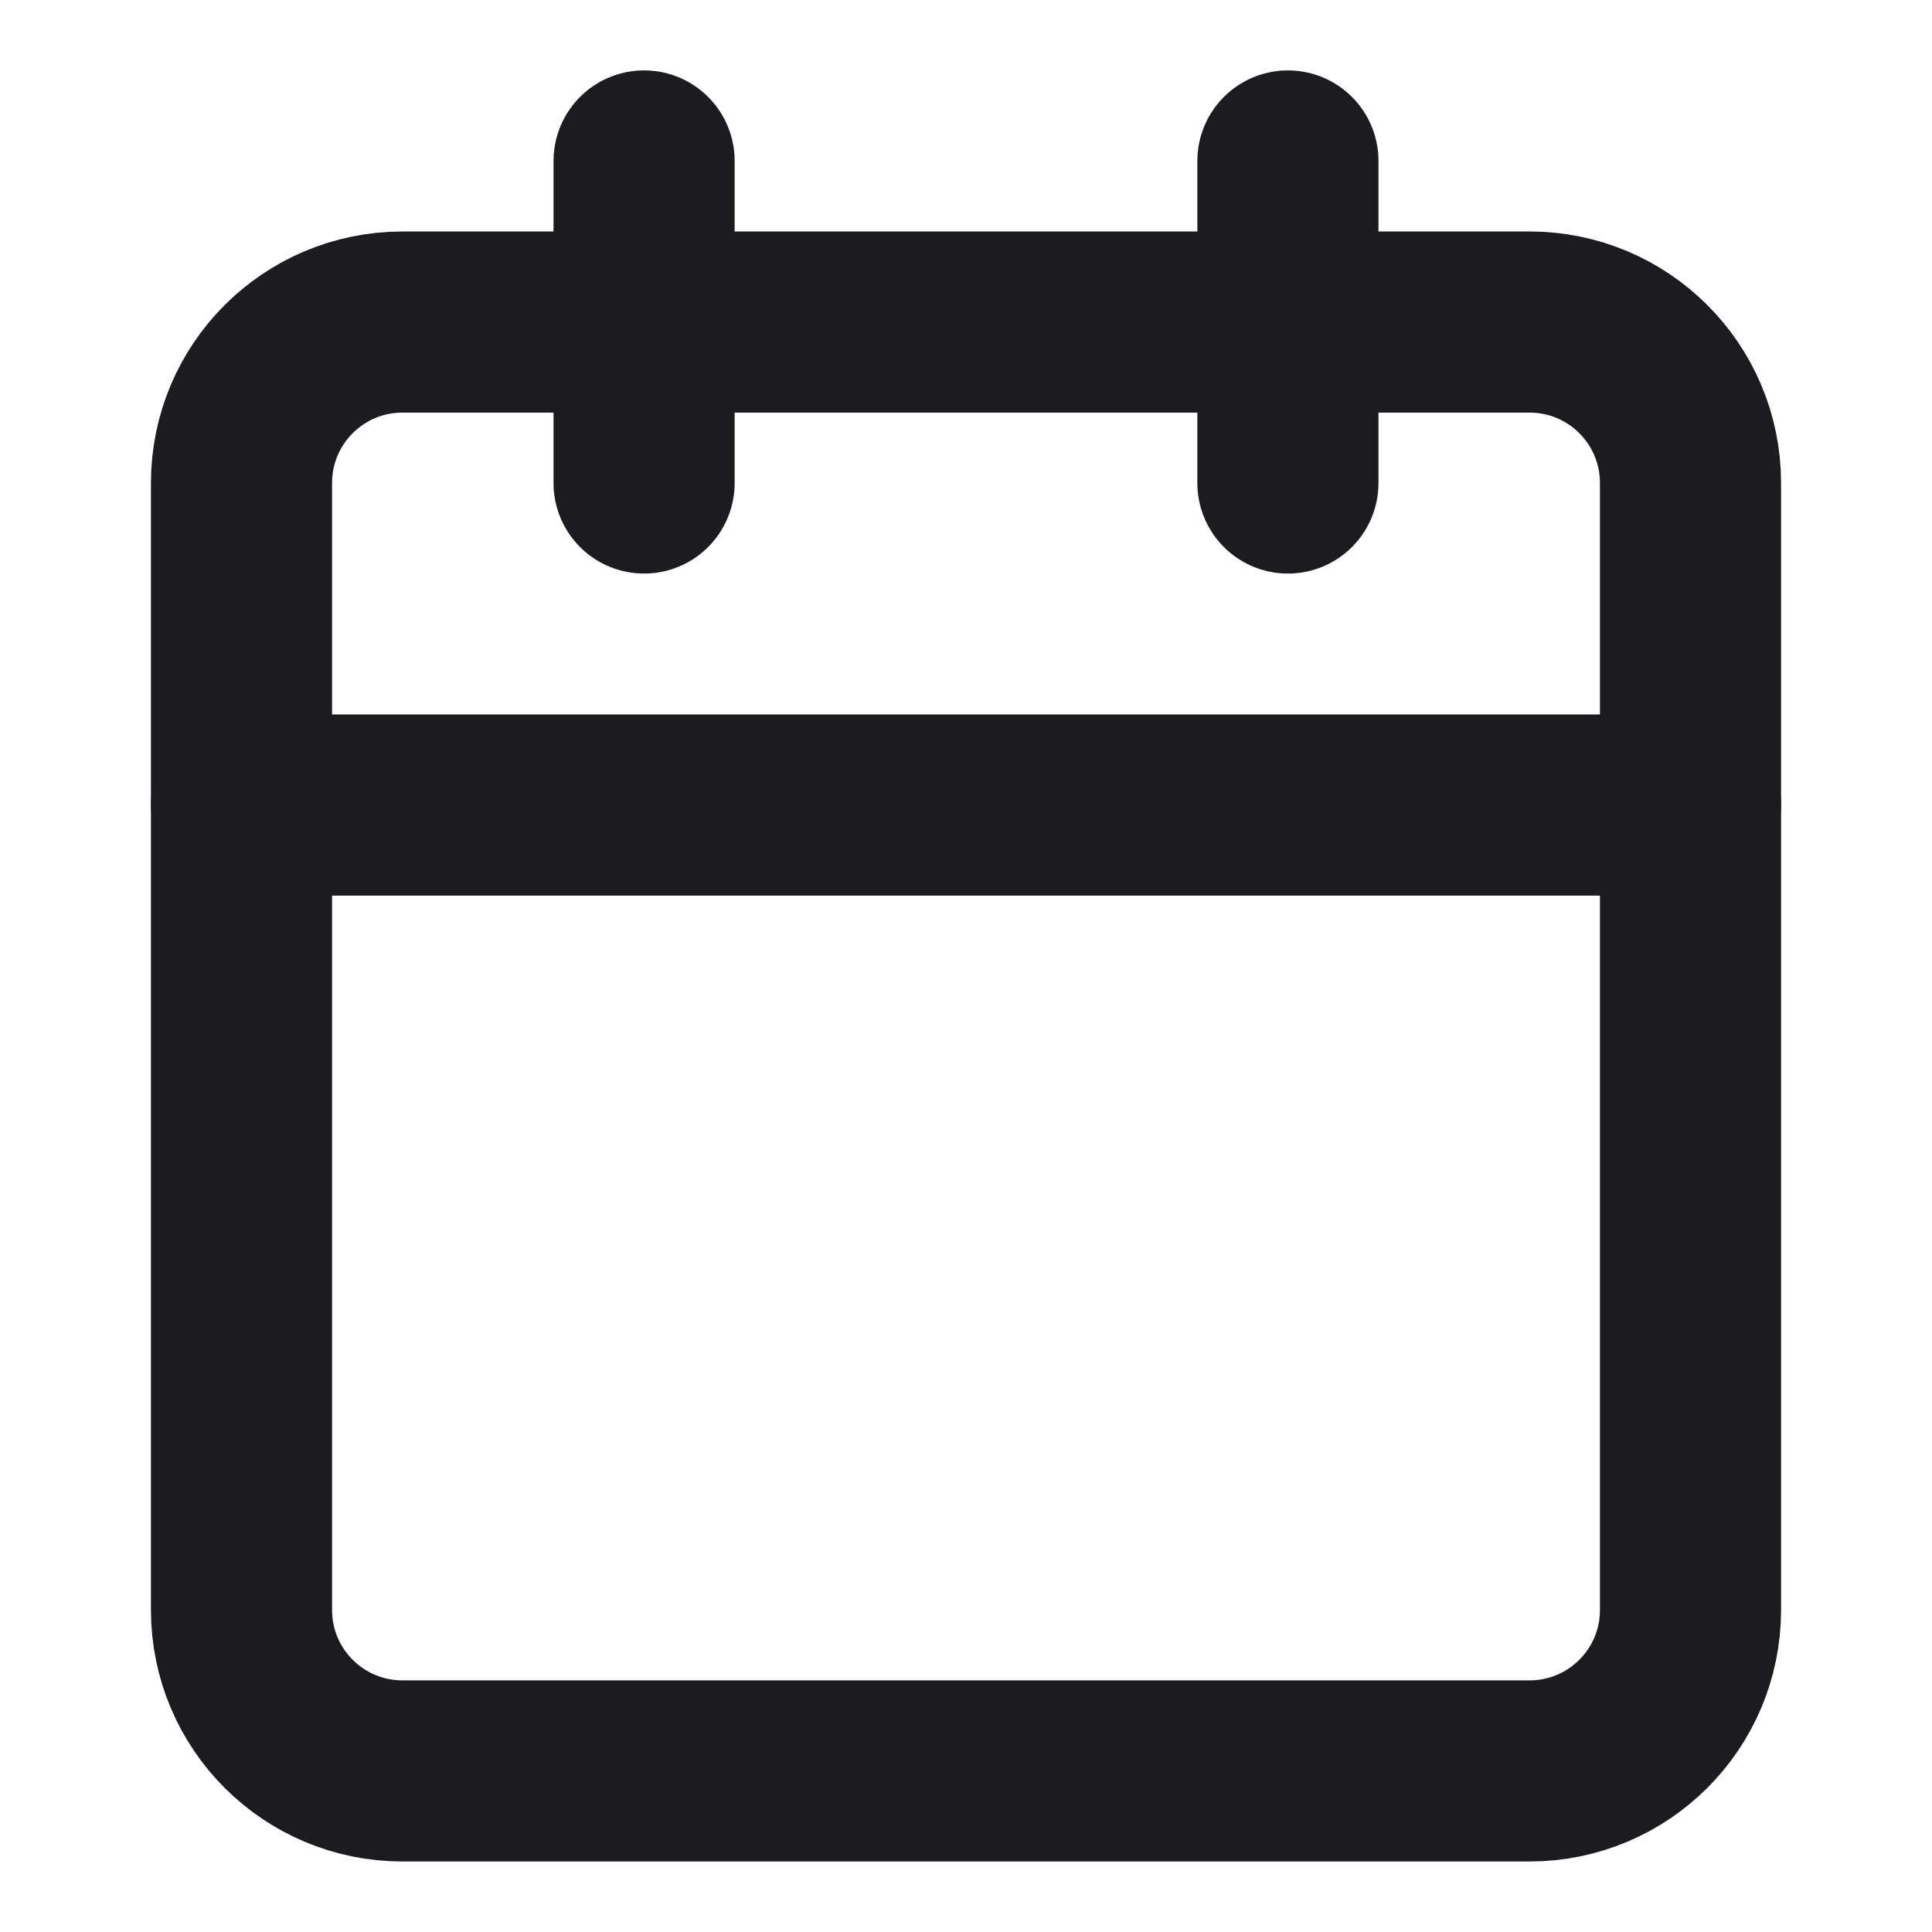 <svg width="16" height="16" viewBox="0 0 16 16" fill="none" xmlns="http://www.w3.org/2000/svg">
<path d="M12.667 2.667H3.333C2.597 2.667 2 3.263 2 4V13.333C2 14.07 2.597 14.666 3.333 14.666H12.667C13.403 14.666 14 14.07 14 13.333V4C14 3.263 13.403 2.667 12.667 2.667Z" stroke="#1B1C20" stroke-width="1.5" stroke-linecap="round"/>
<path d="M10.666 1.333V4" stroke="#1B1C20" stroke-width="1.5" stroke-linecap="round"/>
<path d="M5.334 1.333V4" stroke="#1B1C20" stroke-width="1.5" stroke-linecap="round"/>
<path d="M2 6.667H14" stroke="#1B1C20" stroke-width="1.5" stroke-linecap="round"/>
</svg>
